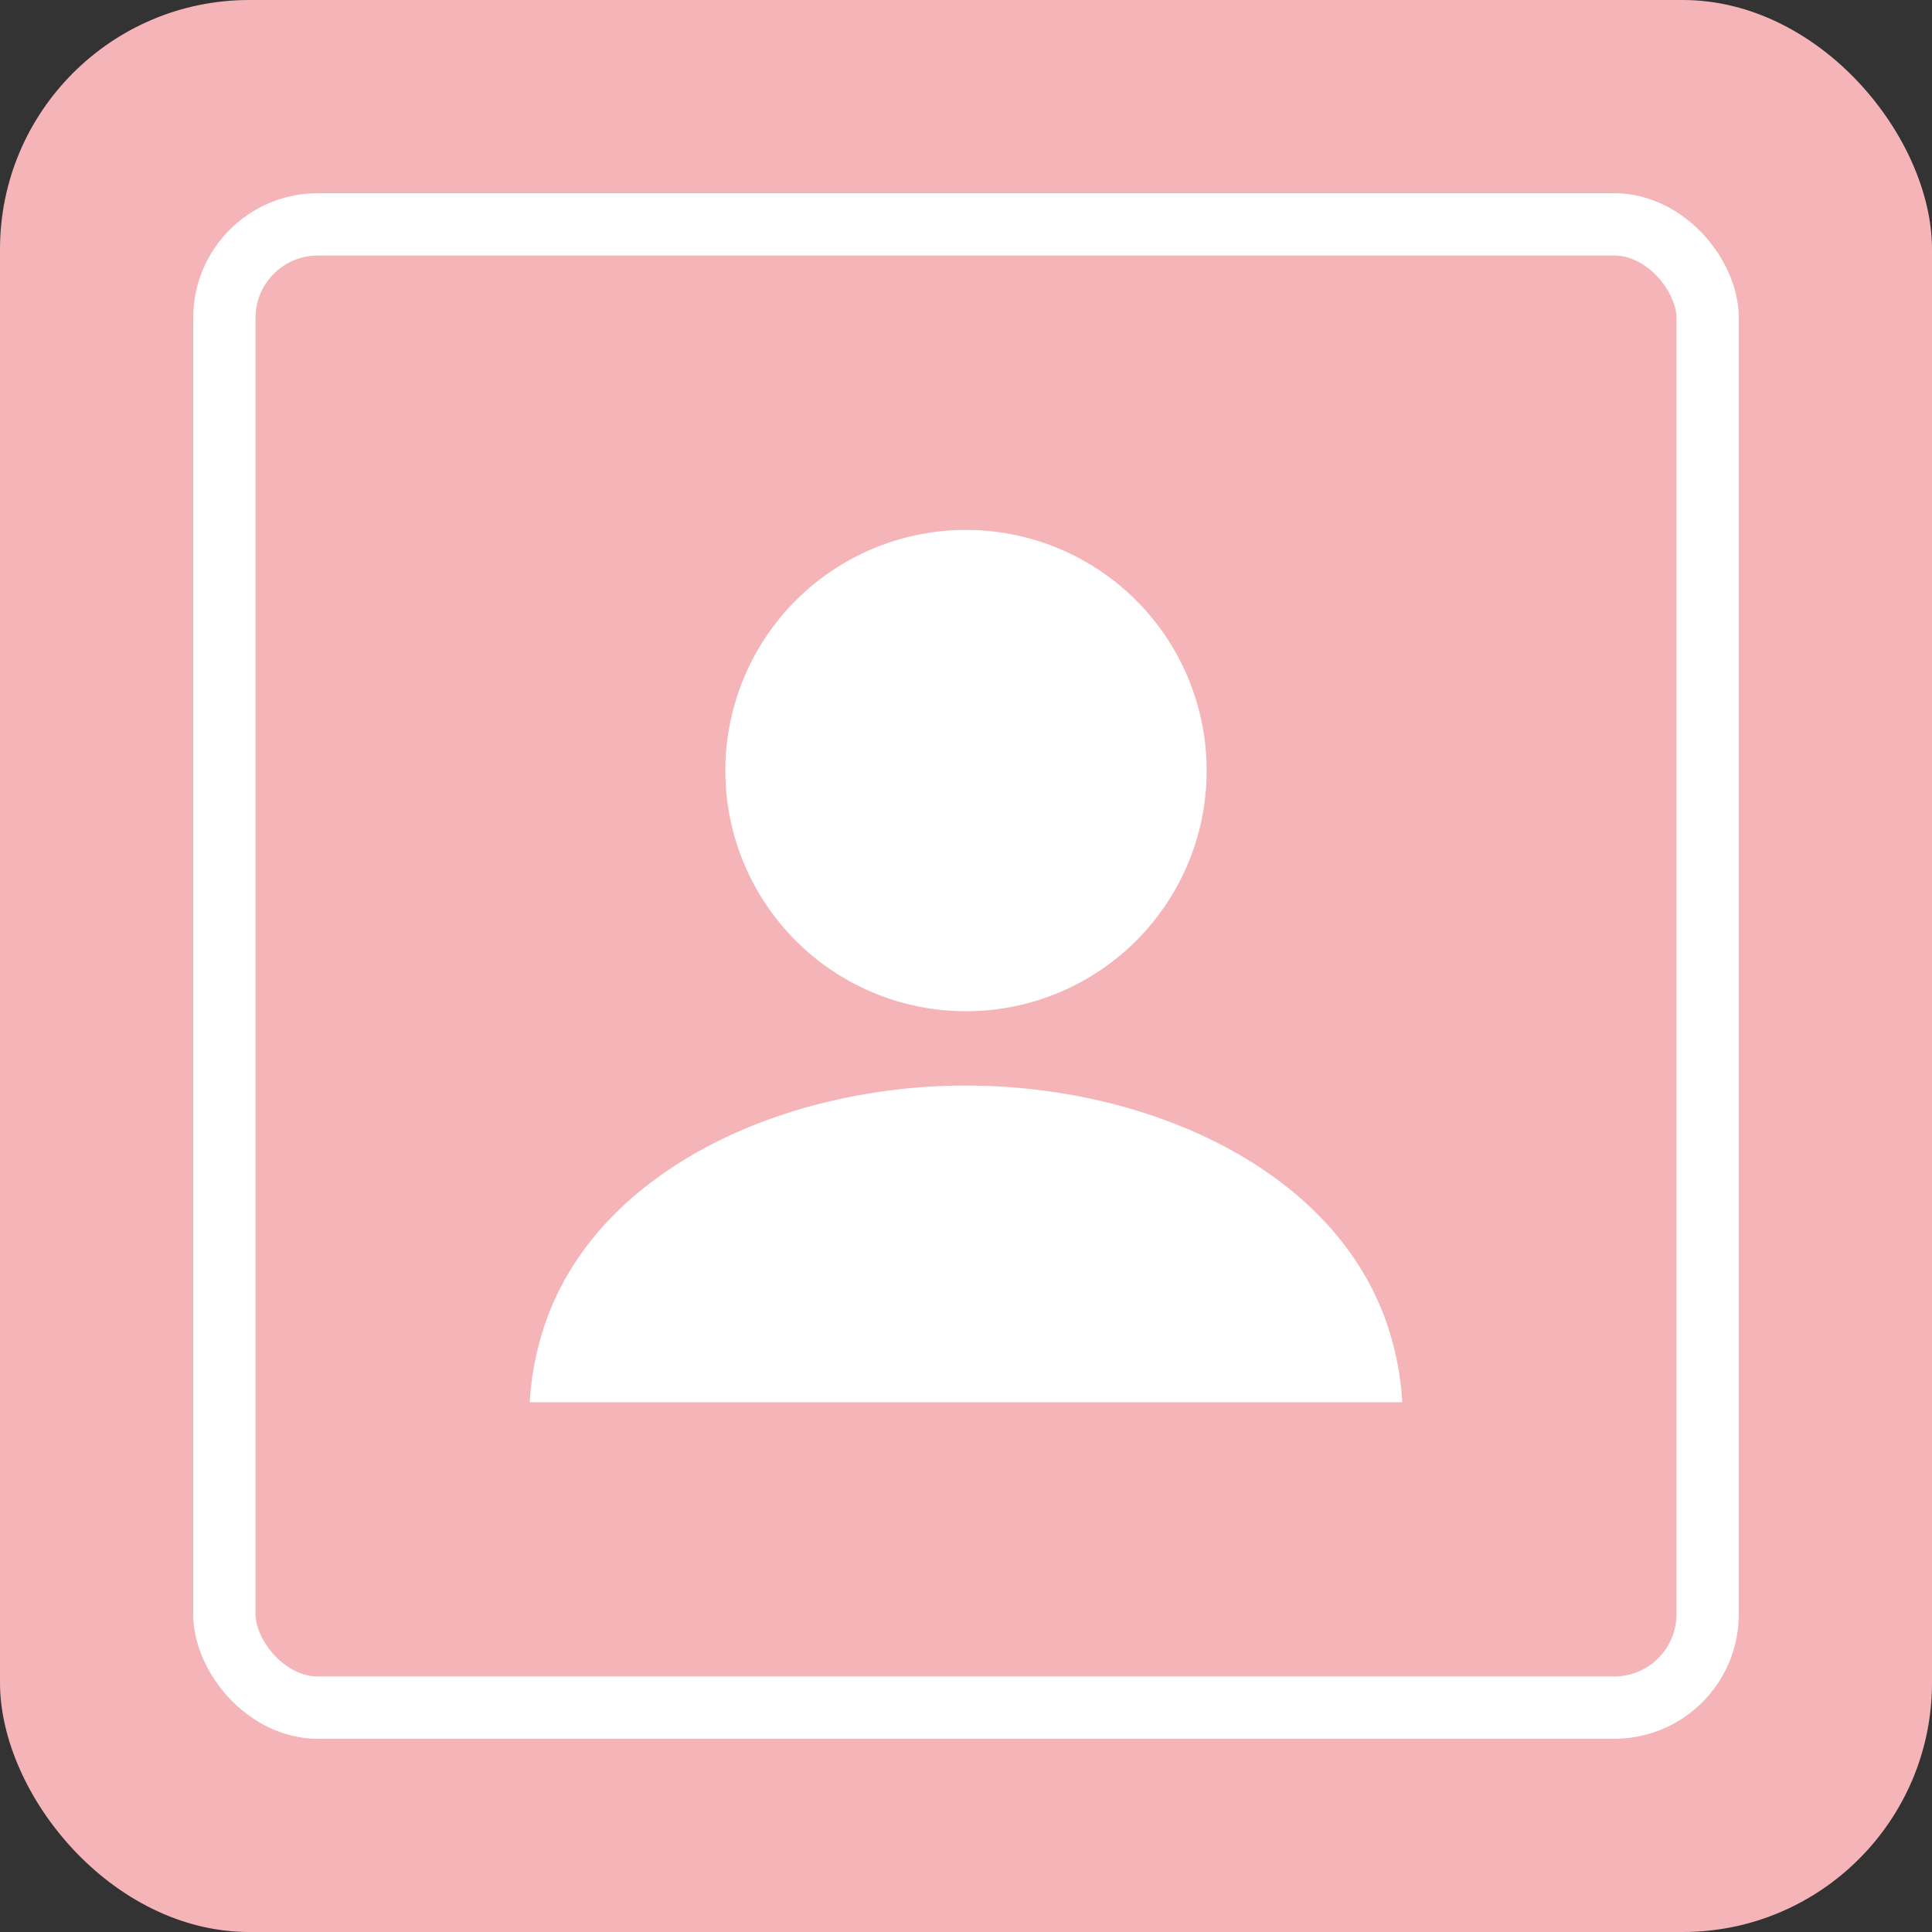 <svg xmlns="http://www.w3.org/2000/svg" width="62" height="62" viewBox="0 0 62 62">
  <rect x="0" y="0" width="62" height="62" fill="#333333" stroke="none"/>
  <g id="グループ_180" data-name="グループ 180" transform="translate(-239 -5253)">
    <g id="グループ_170" data-name="グループ 170" transform="translate(239 5253)">
      <rect id="長方形_93" data-name="長方形 93" width="62" height="62" rx="8" fill="#f5b5b8"/>
      <g id="長方形_94" data-name="長方形 94" transform="translate(6.2 6.2)" fill="none" stroke="#fff" stroke-width="2">
        <rect width="49.6" height="49.6" rx="4" stroke="none"/>
        <rect x="1" y="1" width="47.6" height="47.6" rx="3" fill="none"/>
      </g>
    </g>
    <g id="人物のアイコン素材_その3" data-name="人物のアイコン素材 その3" transform="translate(256 5269.896)">
      <path id="パス_36" data-name="パス 36" d="M122.507,15.556a7.723,7.723,0,1,0-7.722-7.723A7.723,7.723,0,0,0,122.507,15.556Z" transform="translate(-108.508 0)" fill="#fff"/>
      <path id="パス_37" data-name="パス 37" d="M27.549,333.909c-1.636-5.031-7.642-7.77-13.549-7.77s-11.912,2.74-13.549,7.77A9.438,9.438,0,0,0,0,336.3H28A9.468,9.468,0,0,0,27.549,333.909Z" transform="translate(0 -308.198)" fill="#fff"/>
    </g>
  </g>
</svg>
